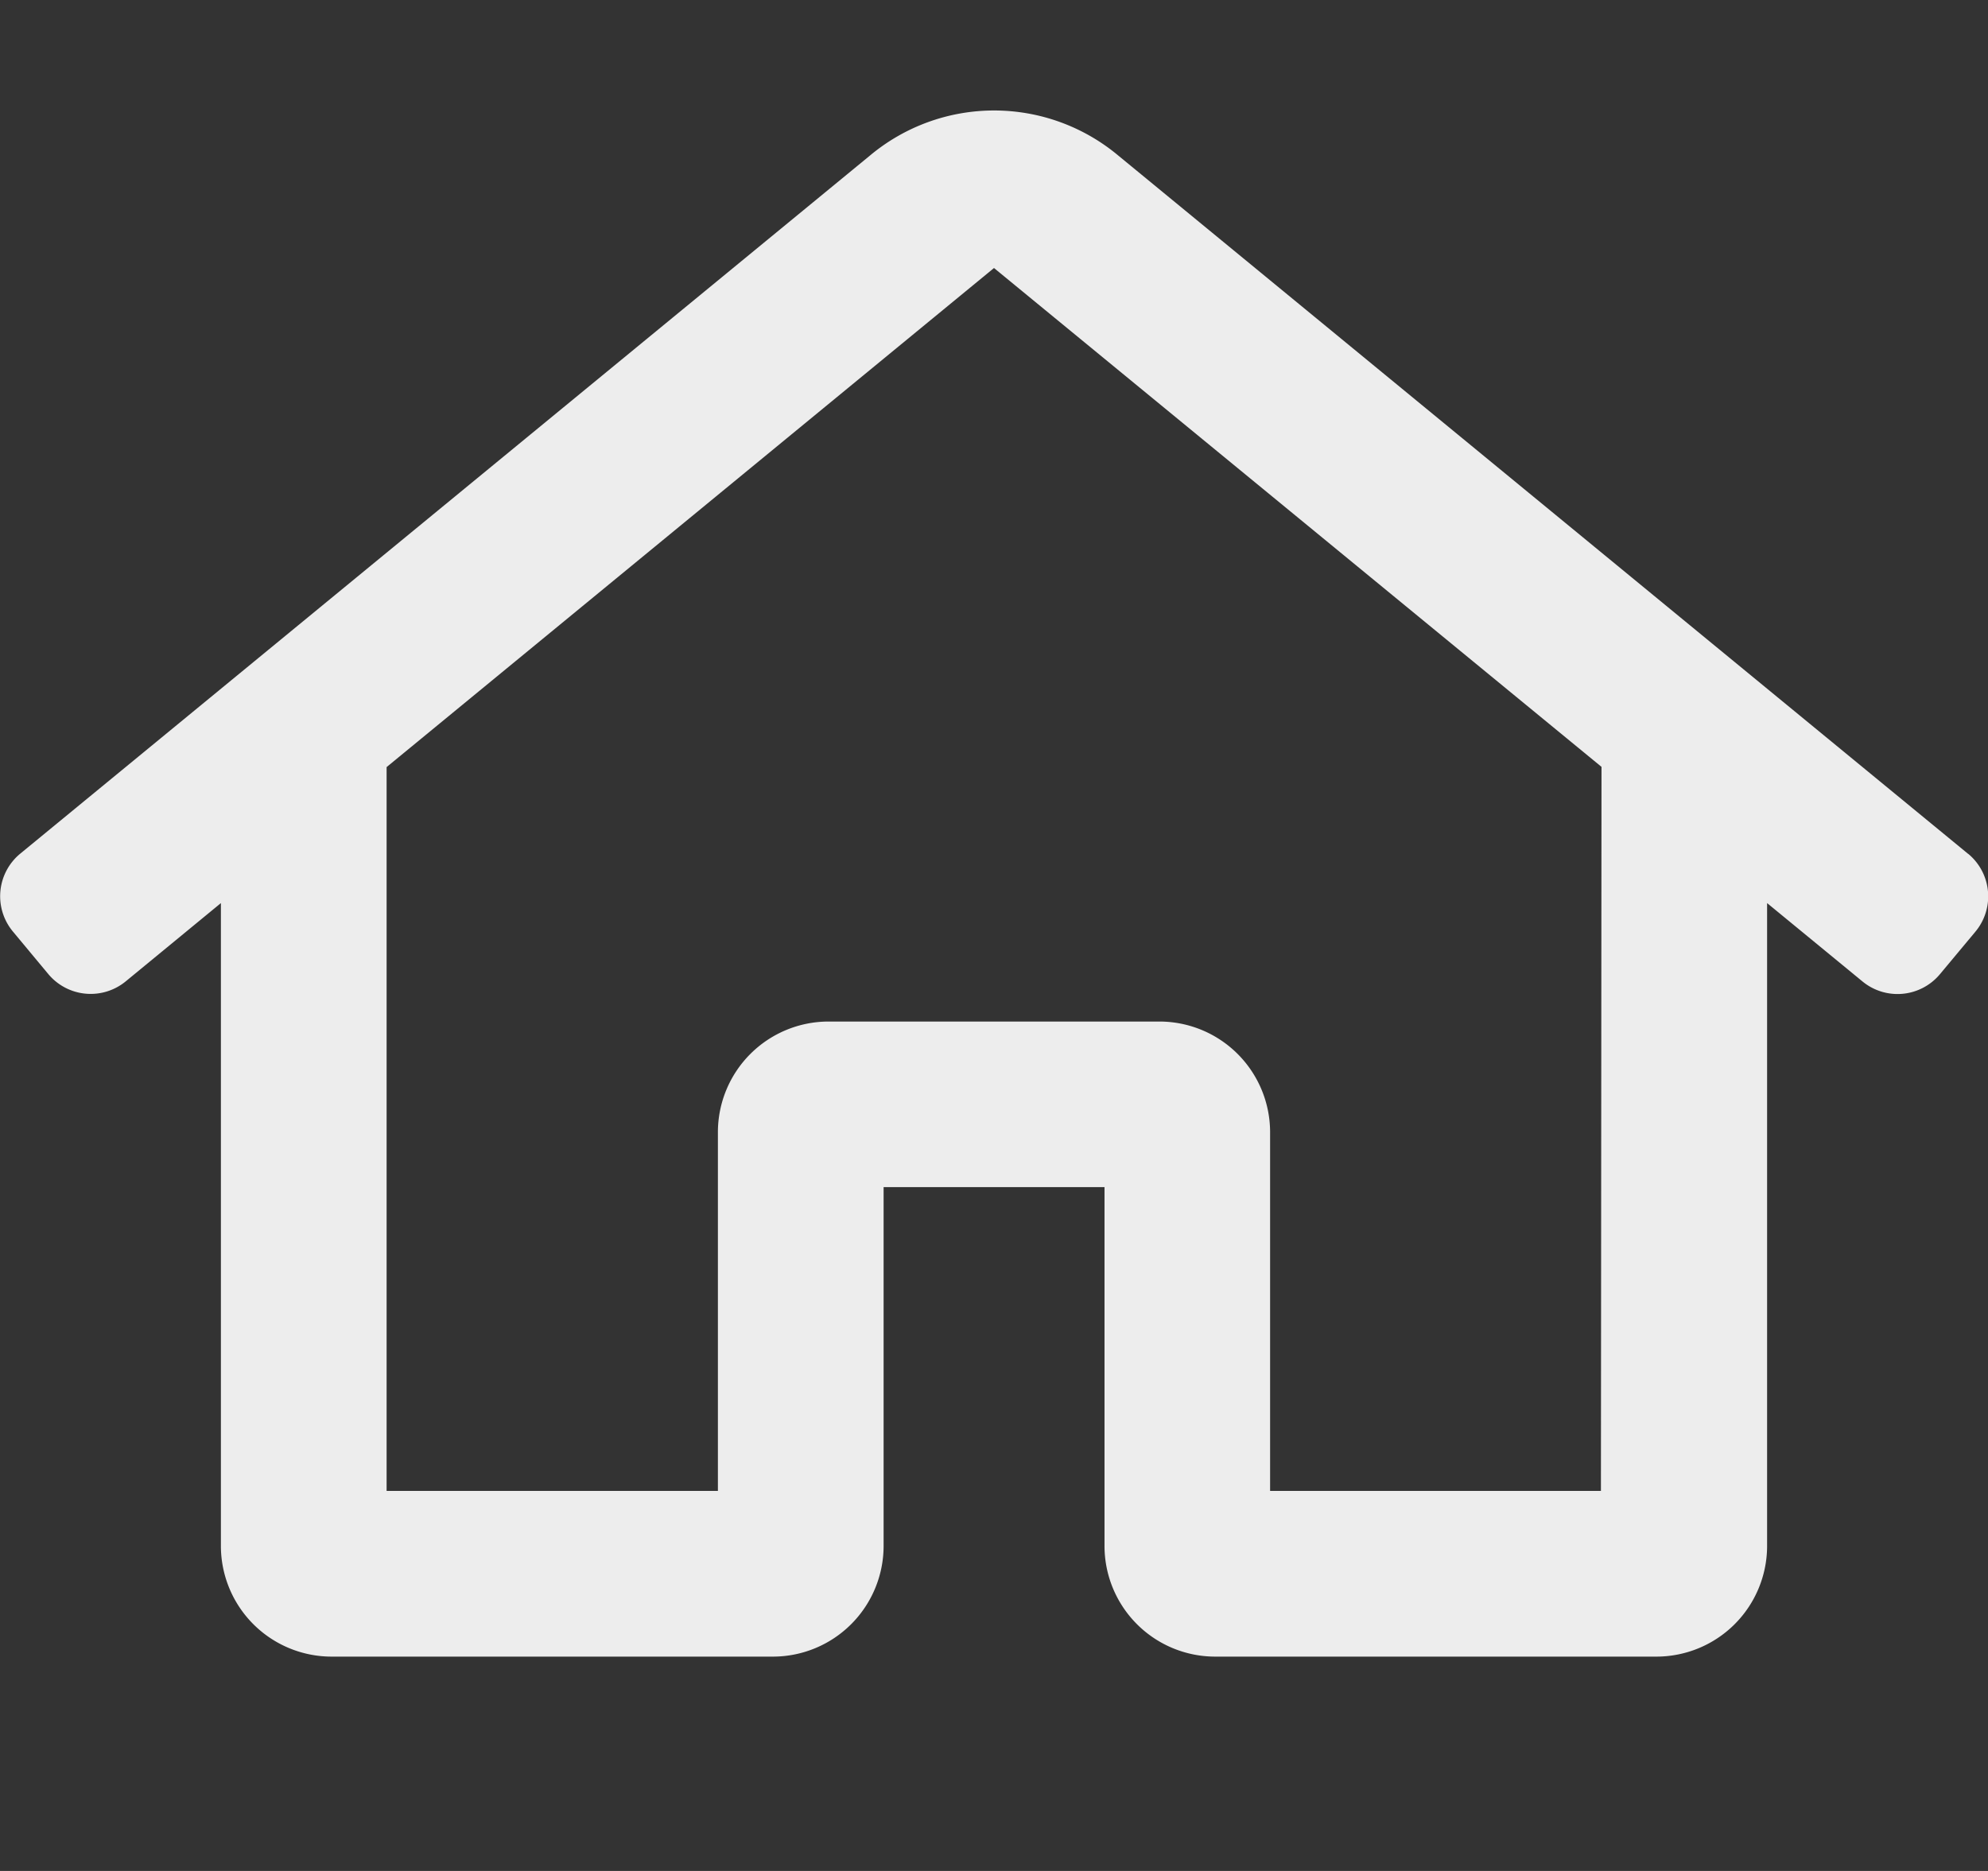 <svg width="17" height="16" viewBox="0 0 17 16" fill="none" xmlns="http://www.w3.org/2000/svg">
    <rect x="0" y="0" width="17" height="16" fill="#333333" stroke="none"/>
    <g clip-path="url(#k57o3wddpa)">
        <path d="M16.83 7.302 9.56 1.328a1.655 1.655 0 0 0-2.118 0L.171 7.302a.472.472 0 0 0-.06.665l.302.363a.472.472 0 0 0 .665.06l.811-.667v5.5a.947.947 0 0 0 .944.944h3.778a.947.947 0 0 0 .945-.945v-3.07h1.889v3.07a.947.947 0 0 0 .944.945h3.778a.947.947 0 0 0 .944-.938V7.723l.813.668a.472.472 0 0 0 .665-.06l.302-.362a.472.472 0 0 0-.06-.667zm-3.14 5.448h-2.829V9.68a.947.947 0 0 0-.944-.944H7.083a.947.947 0 0 0-.944.945v3.069H3.306V6.56L8.5 2.292l5.195 4.266-.005 6.192z" fill="#EDEDED"/>
    </g>
    <defs>
        <clipPath id="k57o3wddpa">
            <path fill="#fff" d="M0 0h17v15.111H0z"/>
        </clipPath>
    </defs>
</svg>
